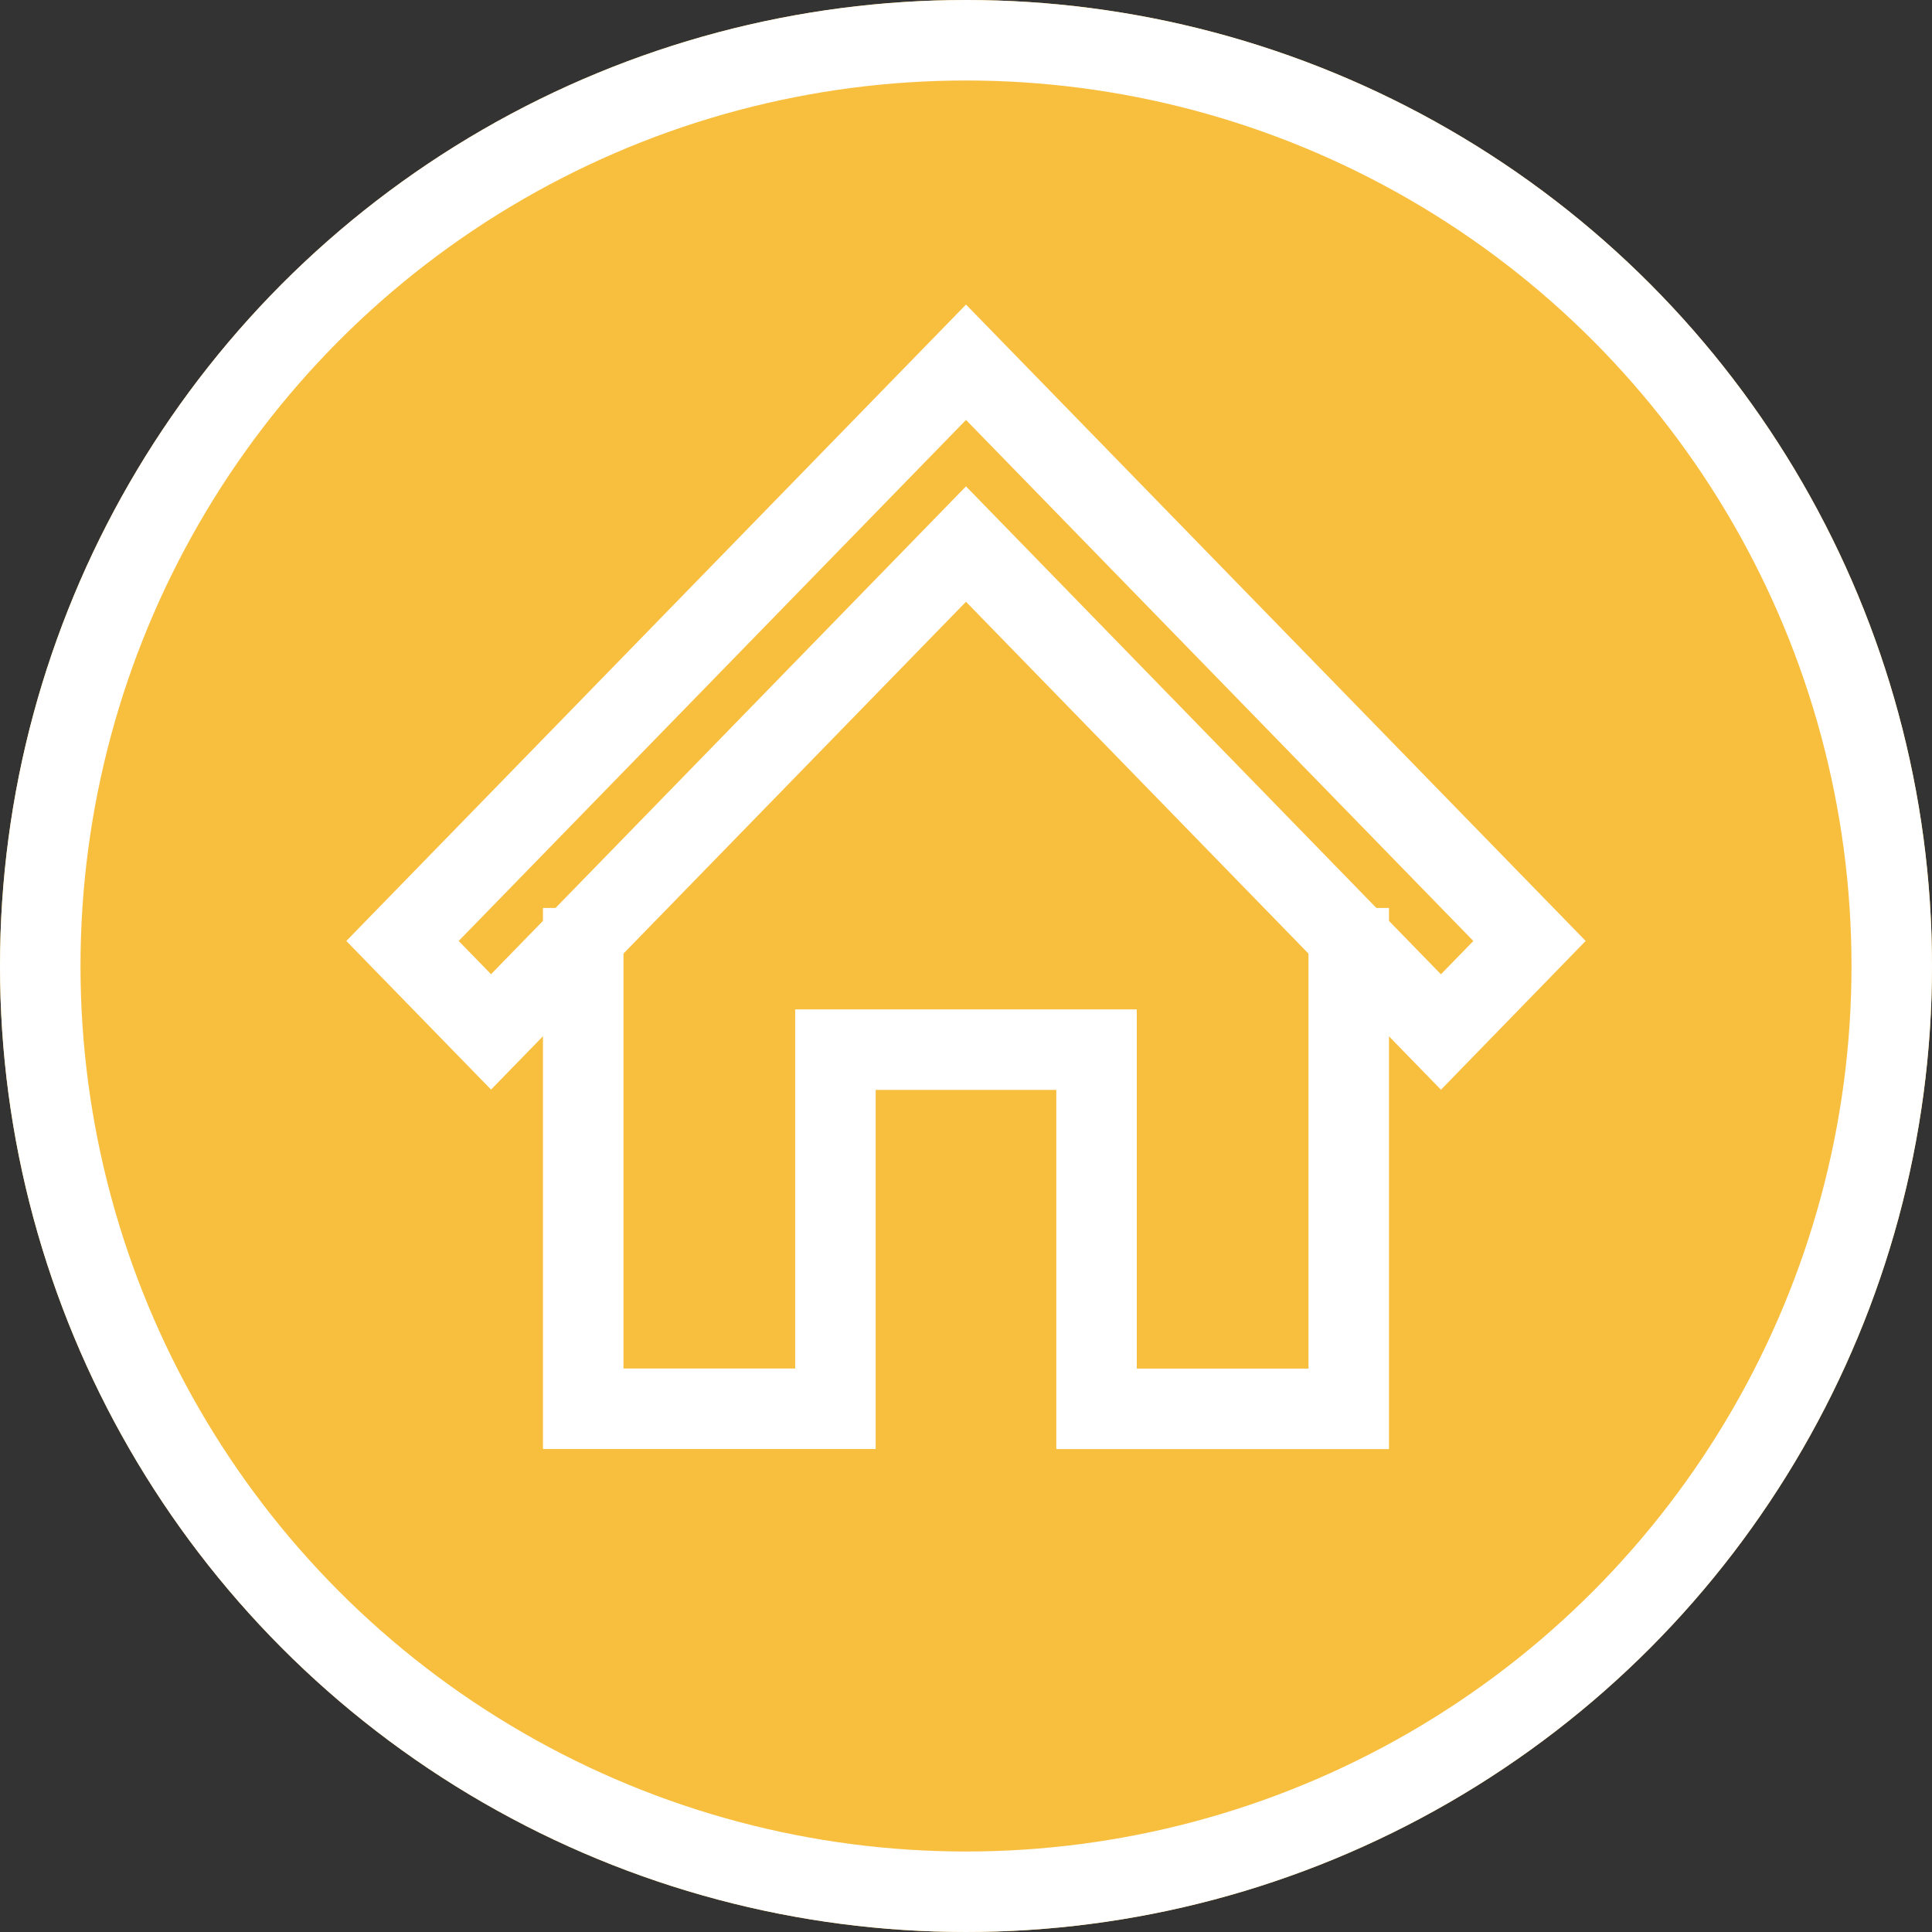<svg xmlns="http://www.w3.org/2000/svg" width="48" height="48" viewBox="0 0 48 48">
  <rect x="0" y="0" width="48" height="48" fill="#333333" stroke="none"/>
  <g id="グループ_12982" data-name="グループ 12982" transform="translate(-234 -2037)">
    <g id="楕円形_299" data-name="楕円形 299" transform="translate(234 2037)" fill="#f8be3e" stroke="#fff" stroke-width="2">
      <circle cx="24" cy="24" r="24" stroke="none"/>
      <circle cx="24" cy="24" r="23" fill="none"/>
    </g>
    <g id="グループ_12979" data-name="グループ 12979">
      <g id="作成用" transform="translate(244 2046)">
        <path id="パス_49746" data-name="パス 49746" d="M75.36,207.18v12.442h6.266V210.7h6.487v8.924h6.266V207.18" transform="translate(-70.87 -193.622)" fill="none" stroke="#fff" stroke-miterlimit="10" stroke-width="2"/>
        <path id="パス_49747" data-name="パス 49747" d="M43.66,30.038,31.86,17.919l-2.2-2.259-2.2,2.259L15.66,30.038l2.2,2.259,11.8-12.12L41.46,32.3Z" transform="translate(-15.66 -15.66)" fill="none" stroke="#fff" stroke-miterlimit="10" stroke-width="2"/>
      </g>
    </g>
  </g>
</svg>
